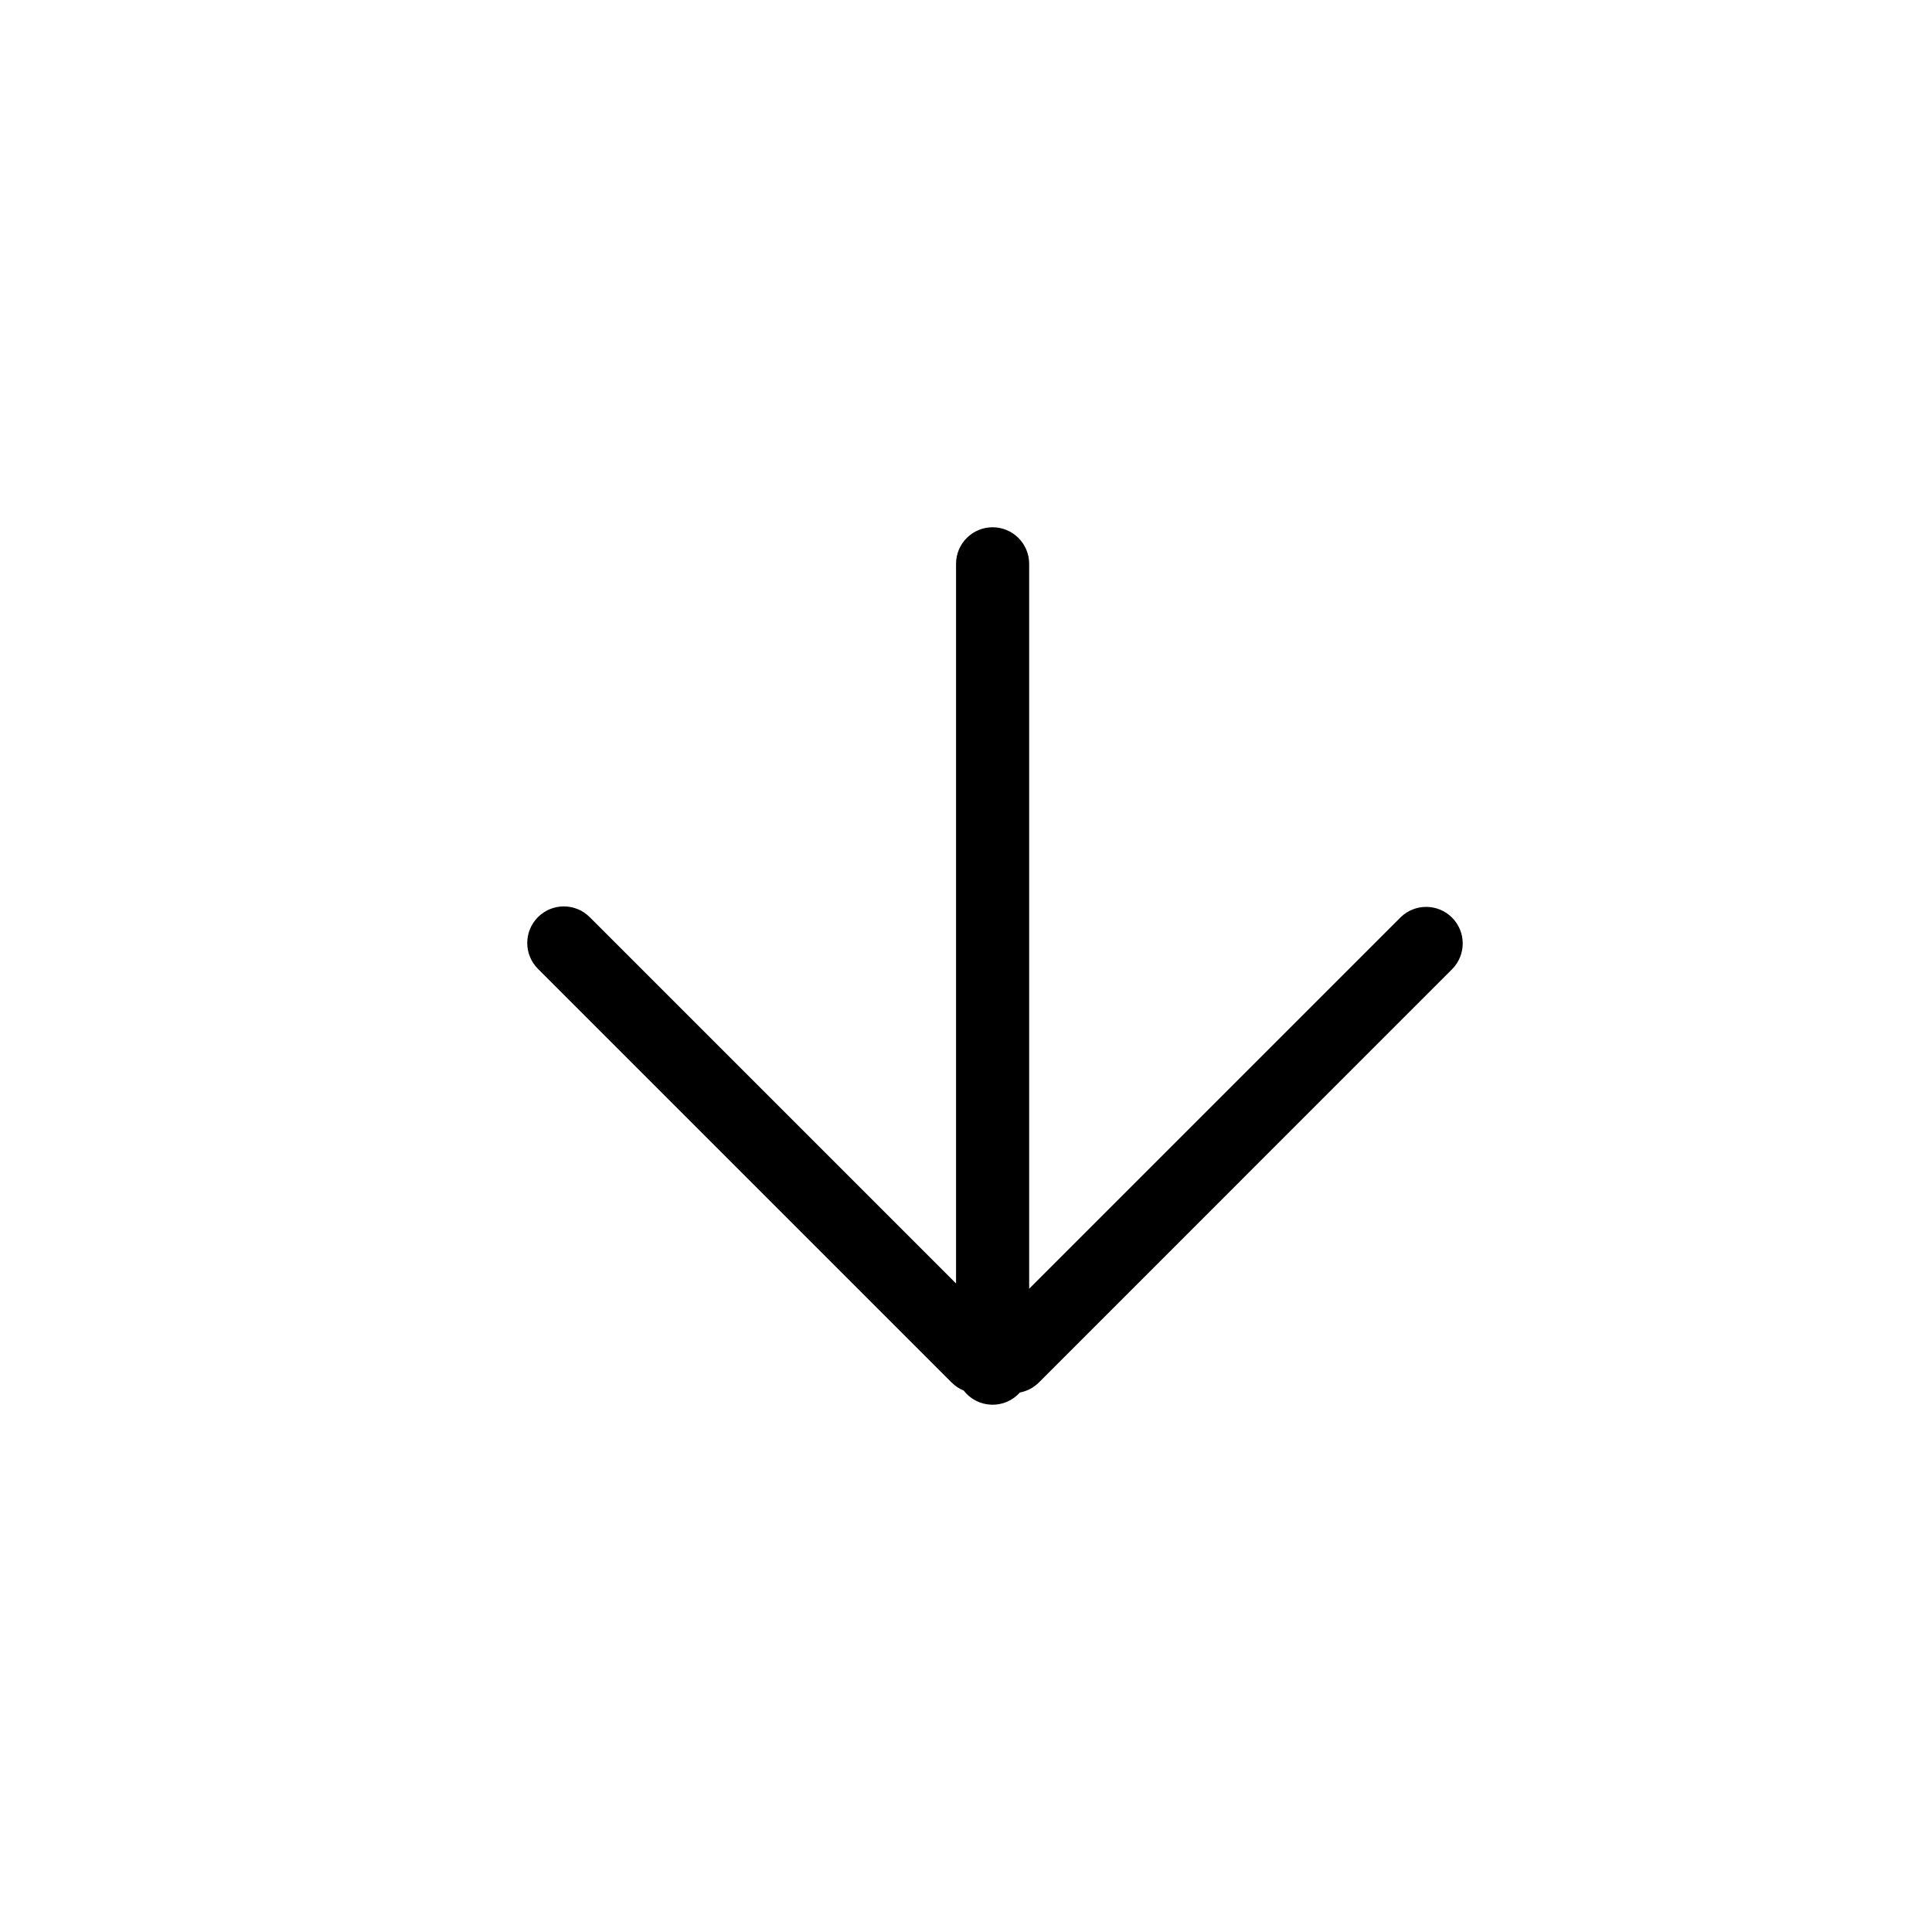 <?xml version="1.0" encoding="UTF-8"?>
<!-- Uploaded to: SVG Repo, www.svgrepo.com, Generator: SVG Repo Mixer Tools -->
<svg fill="#000000" width="800px" height="800px" version="1.1" viewBox="144 144 512 512" xmlns="http://www.w3.org/2000/svg">
 <path d="m416.74 485.53v-192.11c0-5.348-4.34-9.688-9.691-9.688-5.352 0-9.688 4.34-9.688 9.688v190.71l-97.082-97.082v0.004c-3.781-3.789-9.918-3.793-13.707-0.012-3.789 3.785-3.793 9.922-0.012 13.711l109.62 109.62c0.914 0.918 2 1.645 3.199 2.133 1.762 2.281 4.445 3.656 7.328 3.758 2.879 0.102 5.656-1.082 7.574-3.234 1.906-0.359 3.664-1.285 5.035-2.656l109.6-109.62c3.672-3.801 3.621-9.844-0.117-13.582s-9.781-3.789-13.582-0.117l-98.477 98.477z"/>
</svg>